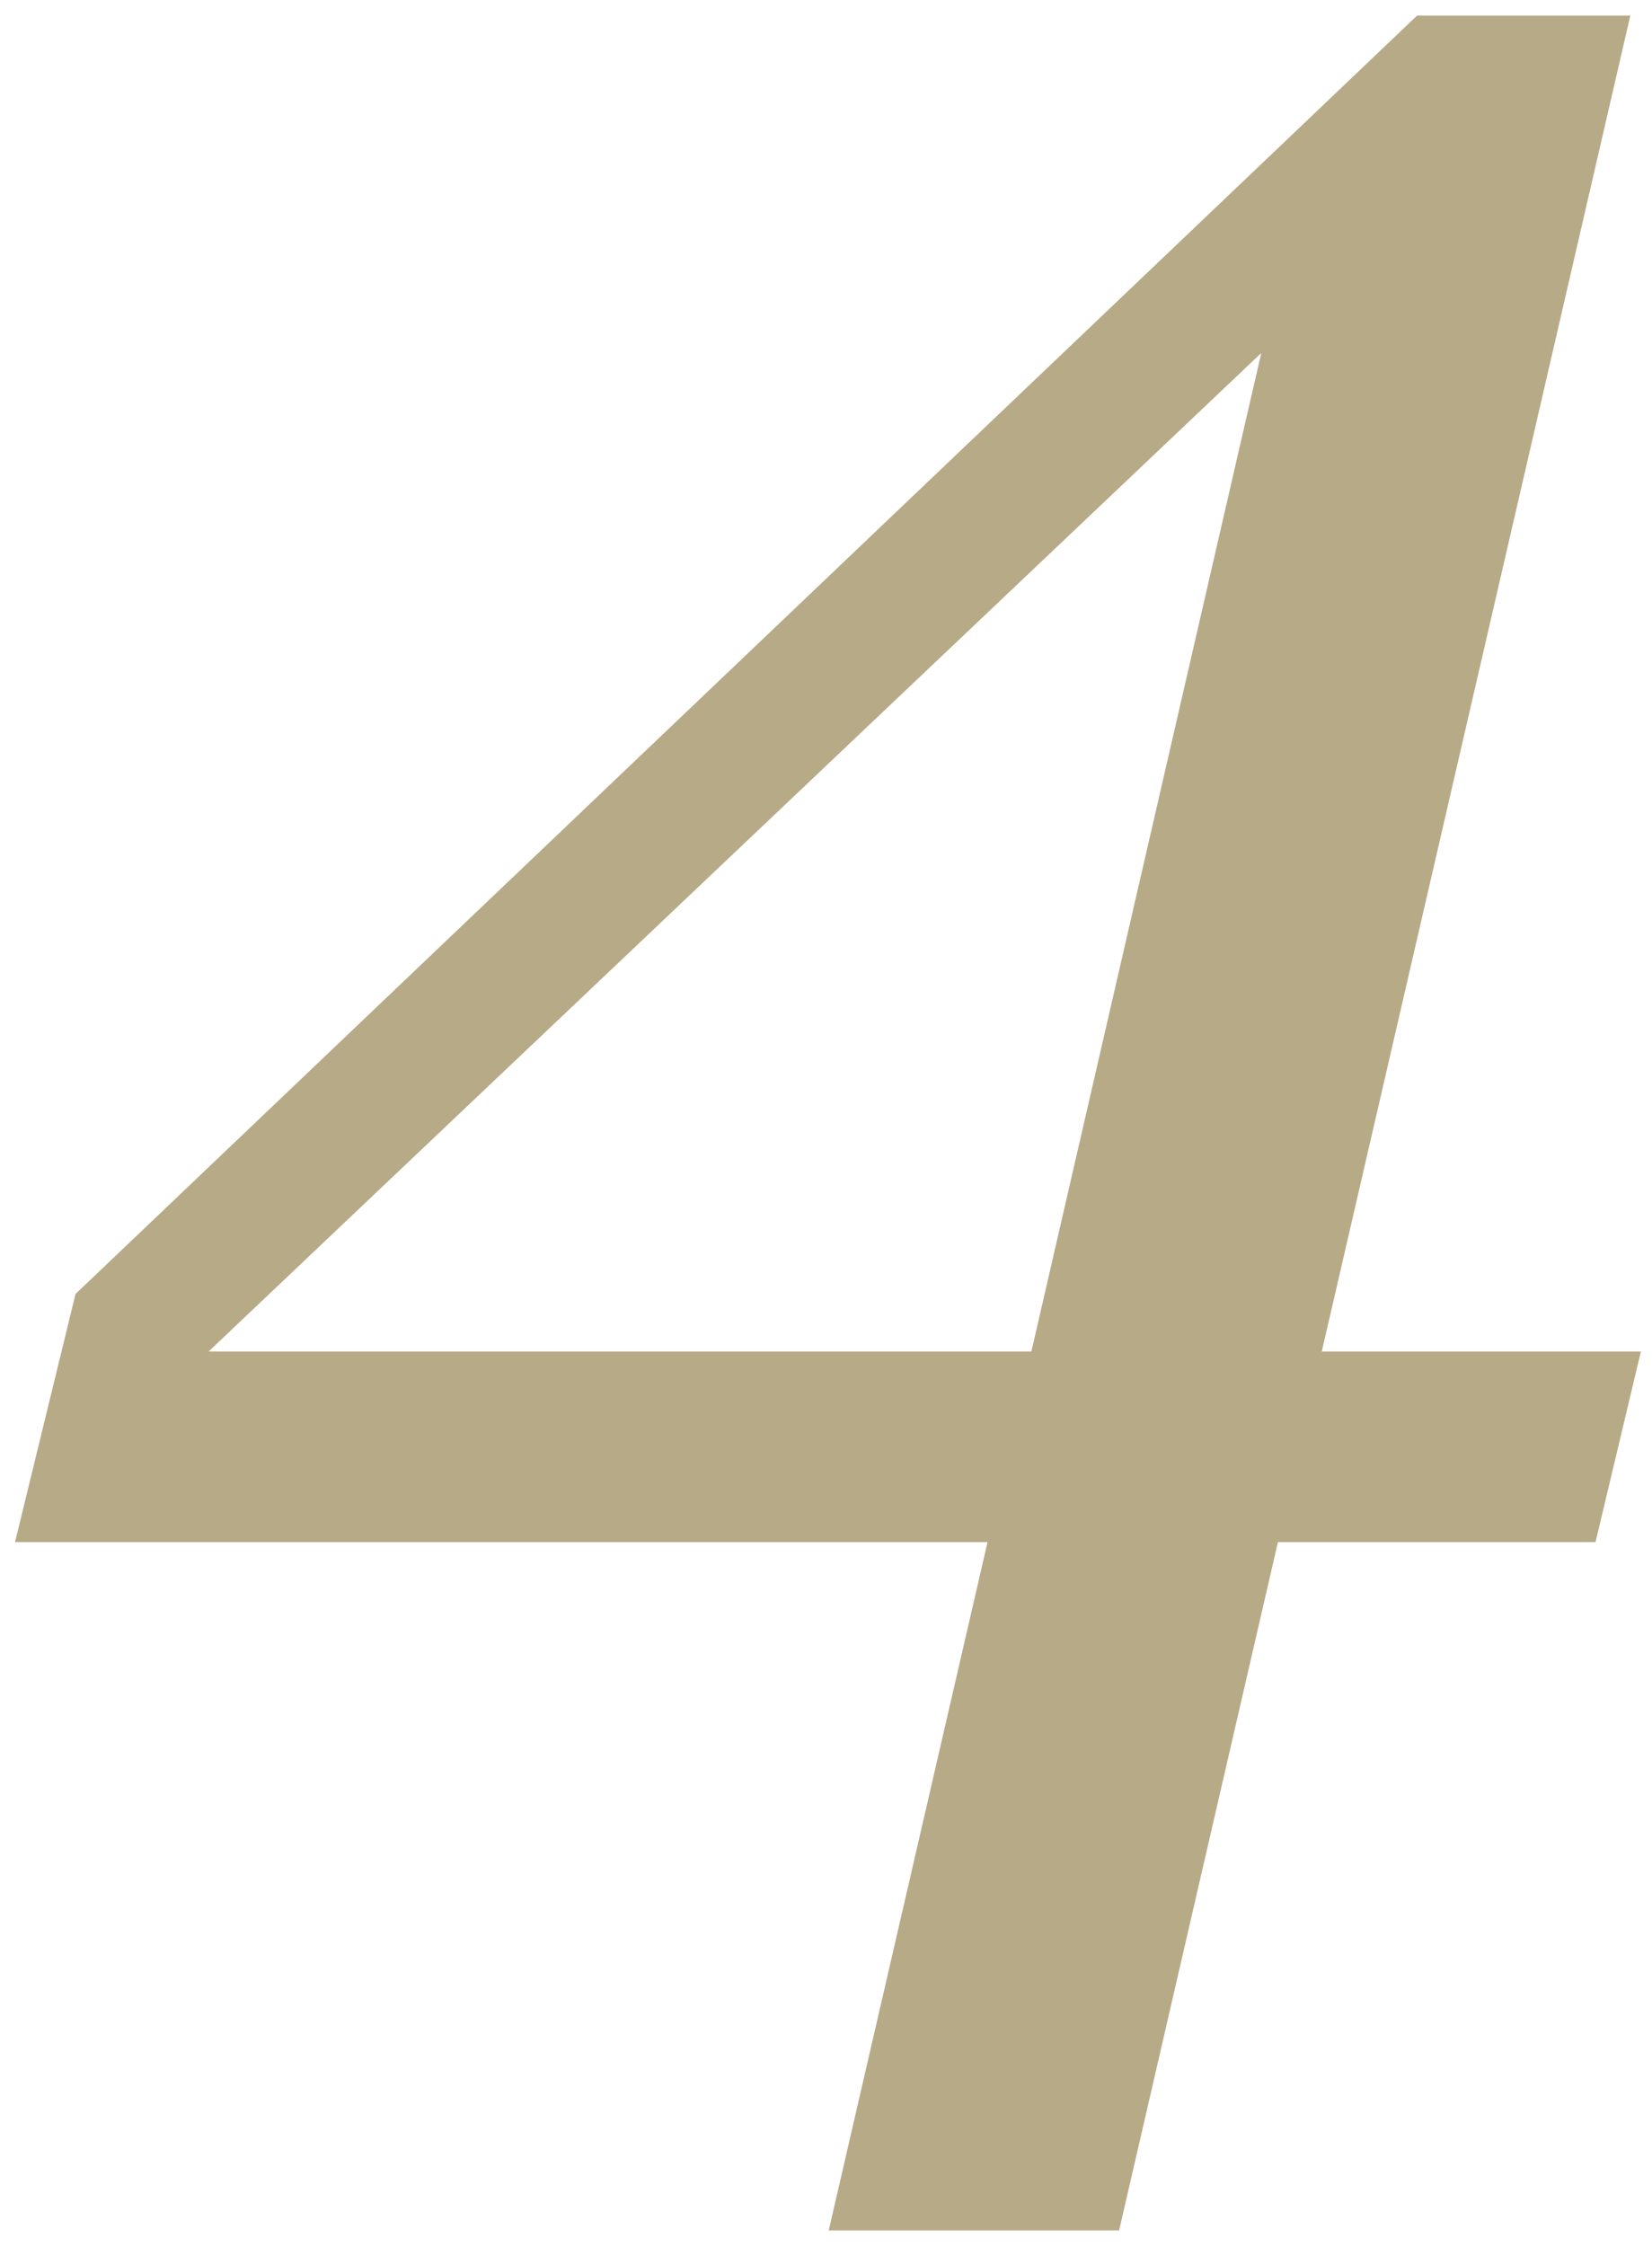 <?xml version="1.0" encoding="UTF-8"?> <svg xmlns="http://www.w3.org/2000/svg" width="64" height="87" viewBox="0 0 64 87" fill="none"> <path d="M63.57 52.344L61.812 59.727H49.508L43.355 86.387H32.105L38.258 59.727H0.582L2.926 50.117L54.898 0.605H63.16L51.207 52.344H63.57ZM48.863 13.672L8.082 52.344H39.957L48.863 13.672Z" fill="#B7AA87"></path> </svg> 